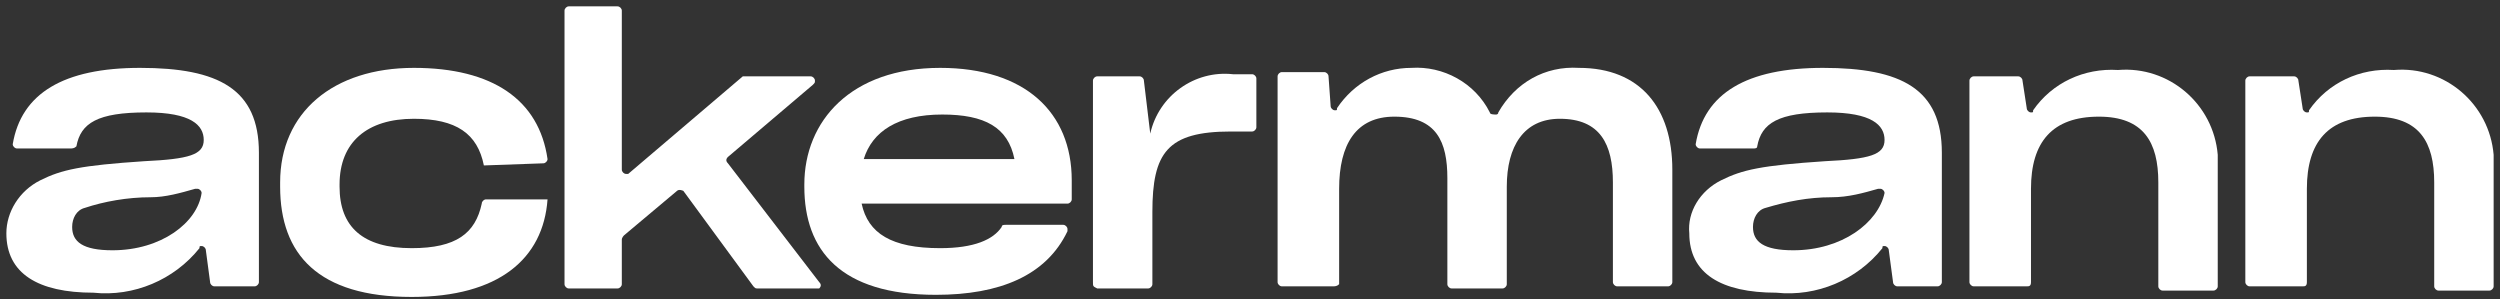 <svg width="744" height="89" viewBox="0 0 744 89" fill="none" xmlns="http://www.w3.org/2000/svg">
<rect x="0" y="0" width="744" height="89" fill="#333333" stroke="none"/>
<path d="M144.001 49.234C142.106 39.766 135.79 35.348 123.159 35.348C109.264 35.348 101.053 42.291 101.053 54.915V55.546C101.053 67.539 108.001 73.851 122.527 73.851C135.79 73.851 141.474 69.433 143.369 60.596C143.369 59.965 144.001 59.334 144.632 59.334H162.317H162.948C161.685 77.007 148.422 88.369 122.527 88.369C94.738 88.369 83.369 75.745 83.369 55.546V54.284C83.369 33.454 99.159 20.199 123.159 20.199C146.527 20.199 160.422 29.667 162.948 47.341C162.948 47.972 162.317 48.603 161.685 48.603L144.001 49.234Z" fill="white"/>
<path d="M61.263 74.482C61.263 73.851 60.631 73.22 60 73.22C59.368 73.22 59.368 73.22 59.368 73.851C51.789 83.319 39.789 88.369 27.789 87.106C11.368 87.106 1.895 81.426 1.895 69.433C1.895 63.121 5.684 56.809 12 53.653C18.316 50.497 24 49.234 42.947 47.972C56.21 47.341 60.631 46.078 60.631 41.66C60.631 37.241 56.842 33.454 43.579 33.454C29.052 33.454 24 36.61 22.737 43.553C22.105 44.184 21.474 44.184 20.842 44.184H5.052C4.421 44.184 3.789 43.553 3.789 42.922C6.316 27.773 18.947 20.199 41.684 20.199C65.052 20.199 77.052 26.511 77.052 45.447V83.951C77.052 84.582 76.421 85.213 75.789 85.213H63.789C63.158 85.213 62.526 84.582 62.526 83.951L61.263 74.482ZM60 57.44C60 56.809 59.368 56.178 58.737 56.178H58.105C53.684 57.44 49.263 58.702 44.842 58.702C37.895 58.702 30.947 59.965 25.263 61.858C22.737 62.489 21.474 65.014 21.474 67.539C21.474 71.958 24.631 74.482 33.474 74.482C48 74.482 58.737 66.277 60 57.44Z" fill="white"/>
<path d="M201.474 56.808L185.684 70.064C185.684 70.064 185.053 70.695 185.053 71.326V84.582C185.053 85.213 184.421 85.844 183.789 85.844H169.263C168.632 85.844 168 85.213 168 84.582V3.156C168 2.525 168.632 1.894 169.263 1.894H183.789C184.421 1.894 185.053 2.525 185.053 3.156V50.496C185.053 51.128 185.684 51.759 186.316 51.759H186.947L221.053 22.723H221.684H241.263C241.895 22.723 242.526 23.355 242.526 23.986C242.526 24.617 242.526 24.617 241.895 25.248L216.632 46.709C216 47.34 216 47.972 216.632 48.603L243.789 83.95C244.421 84.582 244.421 85.213 243.789 85.844H243.158H225.474C224.842 85.844 224.842 85.844 224.211 85.213L203.368 56.808C203.368 56.808 202.105 56.177 201.474 56.808Z" fill="white"/>
<path d="M278.527 87.738C250.106 87.738 239.369 74.482 239.369 55.546V54.915C239.369 35.979 253.264 20.199 279.79 20.199C305.053 20.199 318.948 33.454 318.948 53.653V59.334C318.948 59.965 318.316 60.596 317.685 60.596H256.422C258.316 69.433 265.264 73.851 279.79 73.851C289.895 73.851 295.58 71.326 298.106 67.539C298.106 66.908 298.738 66.908 299.369 66.908H316.422C317.053 66.908 317.685 67.539 317.685 68.17V68.802C311.369 82.057 297.474 87.738 278.527 87.738ZM257.053 47.341H301.895C300.001 37.873 293.053 34.085 280.422 34.085C267.159 34.085 259.58 39.135 257.053 47.341Z" fill="white"/>
<path d="M325.264 83.95V23.986C325.264 23.355 325.895 22.723 326.527 22.723H339.158C339.79 22.723 340.422 23.355 340.422 23.986L342.316 39.766C344.843 28.404 355.579 20.83 366.948 22.092H372.632C373.264 22.092 373.895 22.723 373.895 23.355V37.872C373.895 38.504 373.264 39.135 372.632 39.135H366.316C347.369 39.135 342.948 45.447 342.948 63.121V84.582C342.948 85.213 342.316 85.844 341.685 85.844H326.527C325.264 85.213 325.264 85.213 325.264 83.95Z" fill="white"/>
<path d="M396.632 85.213H381.474C380.843 85.213 380.211 84.581 380.211 83.95V22.723C380.211 22.092 380.843 21.461 381.474 21.461H394.106C394.737 21.461 395.369 22.092 395.369 22.723L396 31.56C396 32.191 396.632 32.822 397.264 32.822C397.895 32.822 397.895 32.822 397.895 32.191C402.948 24.617 411.158 20.198 420 20.198C429.474 19.567 438.948 24.617 443.369 33.454C443.369 34.085 444.632 34.085 445.264 34.085C445.264 34.085 445.895 34.085 445.895 33.454C450.948 24.617 459.79 19.567 469.895 20.198C488.211 20.198 497.685 32.191 497.685 50.496V83.95C497.685 84.581 497.053 85.213 496.421 85.213H481.264C480.632 85.213 480 84.581 480 83.95V54.283C480 42.922 476.211 35.347 464.211 35.347C453.474 35.347 448.421 43.553 448.421 55.546V84.581C448.421 85.213 447.79 85.844 447.158 85.844H432C431.369 85.844 430.737 85.213 430.737 84.581V53.021C430.737 42.291 427.579 34.716 414.948 34.716C403.579 34.716 398.527 42.922 398.527 56.177V84.581C397.895 85.213 397.264 85.213 396.632 85.213Z" fill="white"/>
<path d="M562.105 74.482C562.105 73.851 561.473 73.22 560.842 73.22C560.21 73.22 560.21 73.22 560.21 73.851C552.631 83.319 540.631 88.369 528.631 87.106C512.21 87.106 502.736 81.426 502.736 69.433C502.105 63.121 505.894 56.809 512.21 53.653C518.526 50.497 524.21 49.234 543.157 47.972C556.421 47.341 560.842 46.078 560.842 41.66C560.842 37.241 557.052 33.454 543.789 33.454C529.263 33.454 524.21 36.61 522.947 43.553C522.947 44.184 522.315 44.184 521.684 44.184H505.894C505.263 44.184 504.631 43.553 504.631 42.922C507.157 27.773 519.789 20.199 542.526 20.199C565.894 20.199 577.894 26.511 577.894 45.447V83.951C577.894 84.582 577.263 85.213 576.631 85.213H564.631C564 85.213 563.368 84.582 563.368 83.951L562.105 74.482ZM560.842 57.44C560.842 56.809 560.21 56.178 559.578 56.178H558.947C554.526 57.44 550.105 58.702 545.052 58.702C538.105 58.702 531.789 59.965 525.473 61.858C522.947 62.489 521.684 65.014 521.684 67.539C521.684 71.958 524.842 74.482 533.684 74.482C548.21 74.482 558.947 66.277 560.842 57.44Z" fill="white"/>
<path d="M603.158 85.213H587.369C586.737 85.213 586.105 84.582 586.105 83.95V23.986C586.105 23.355 586.737 22.723 587.369 22.723H600.632C601.263 22.723 601.895 23.355 601.895 23.986L603.158 32.191C603.158 32.823 603.79 33.454 604.421 33.454C605.053 33.454 605.053 33.454 605.053 32.823C610.737 24.617 620.211 20.198 630.316 20.83C645.474 19.567 658.737 30.929 660 46.078C660 47.971 660 49.234 660 51.128V85.213C660 85.844 659.369 86.475 658.737 86.475H643.579C642.948 86.475 642.316 85.844 642.316 85.213V54.284C642.316 42.291 637.895 34.716 624.632 34.716C610.737 34.716 604.421 42.291 604.421 56.177V83.95C604.421 85.213 603.79 85.213 603.158 85.213Z" fill="white"/>
<path d="M685.264 85.213H669.474C668.842 85.213 668.211 84.582 668.211 83.95V23.986C668.211 23.355 668.842 22.723 669.474 22.723H682.737C683.369 22.723 684 23.355 684 23.986L685.264 32.191C685.264 32.823 685.895 33.454 686.527 33.454C687.158 33.454 687.158 33.454 687.158 32.823C692.843 24.617 702.316 20.198 712.421 20.83C727.579 19.567 740.842 30.929 742.106 46.078C742.106 47.971 742.106 49.234 742.106 51.128V85.213C742.106 85.844 741.474 86.475 740.843 86.475H725.685C725.053 86.475 724.421 85.844 724.421 85.213V54.284C724.421 42.291 720 34.716 706.737 34.716C692.843 34.716 686.527 42.291 686.527 56.177V83.95C686.527 85.213 685.895 85.213 685.264 85.213Z" fill="white"/>
</svg>
